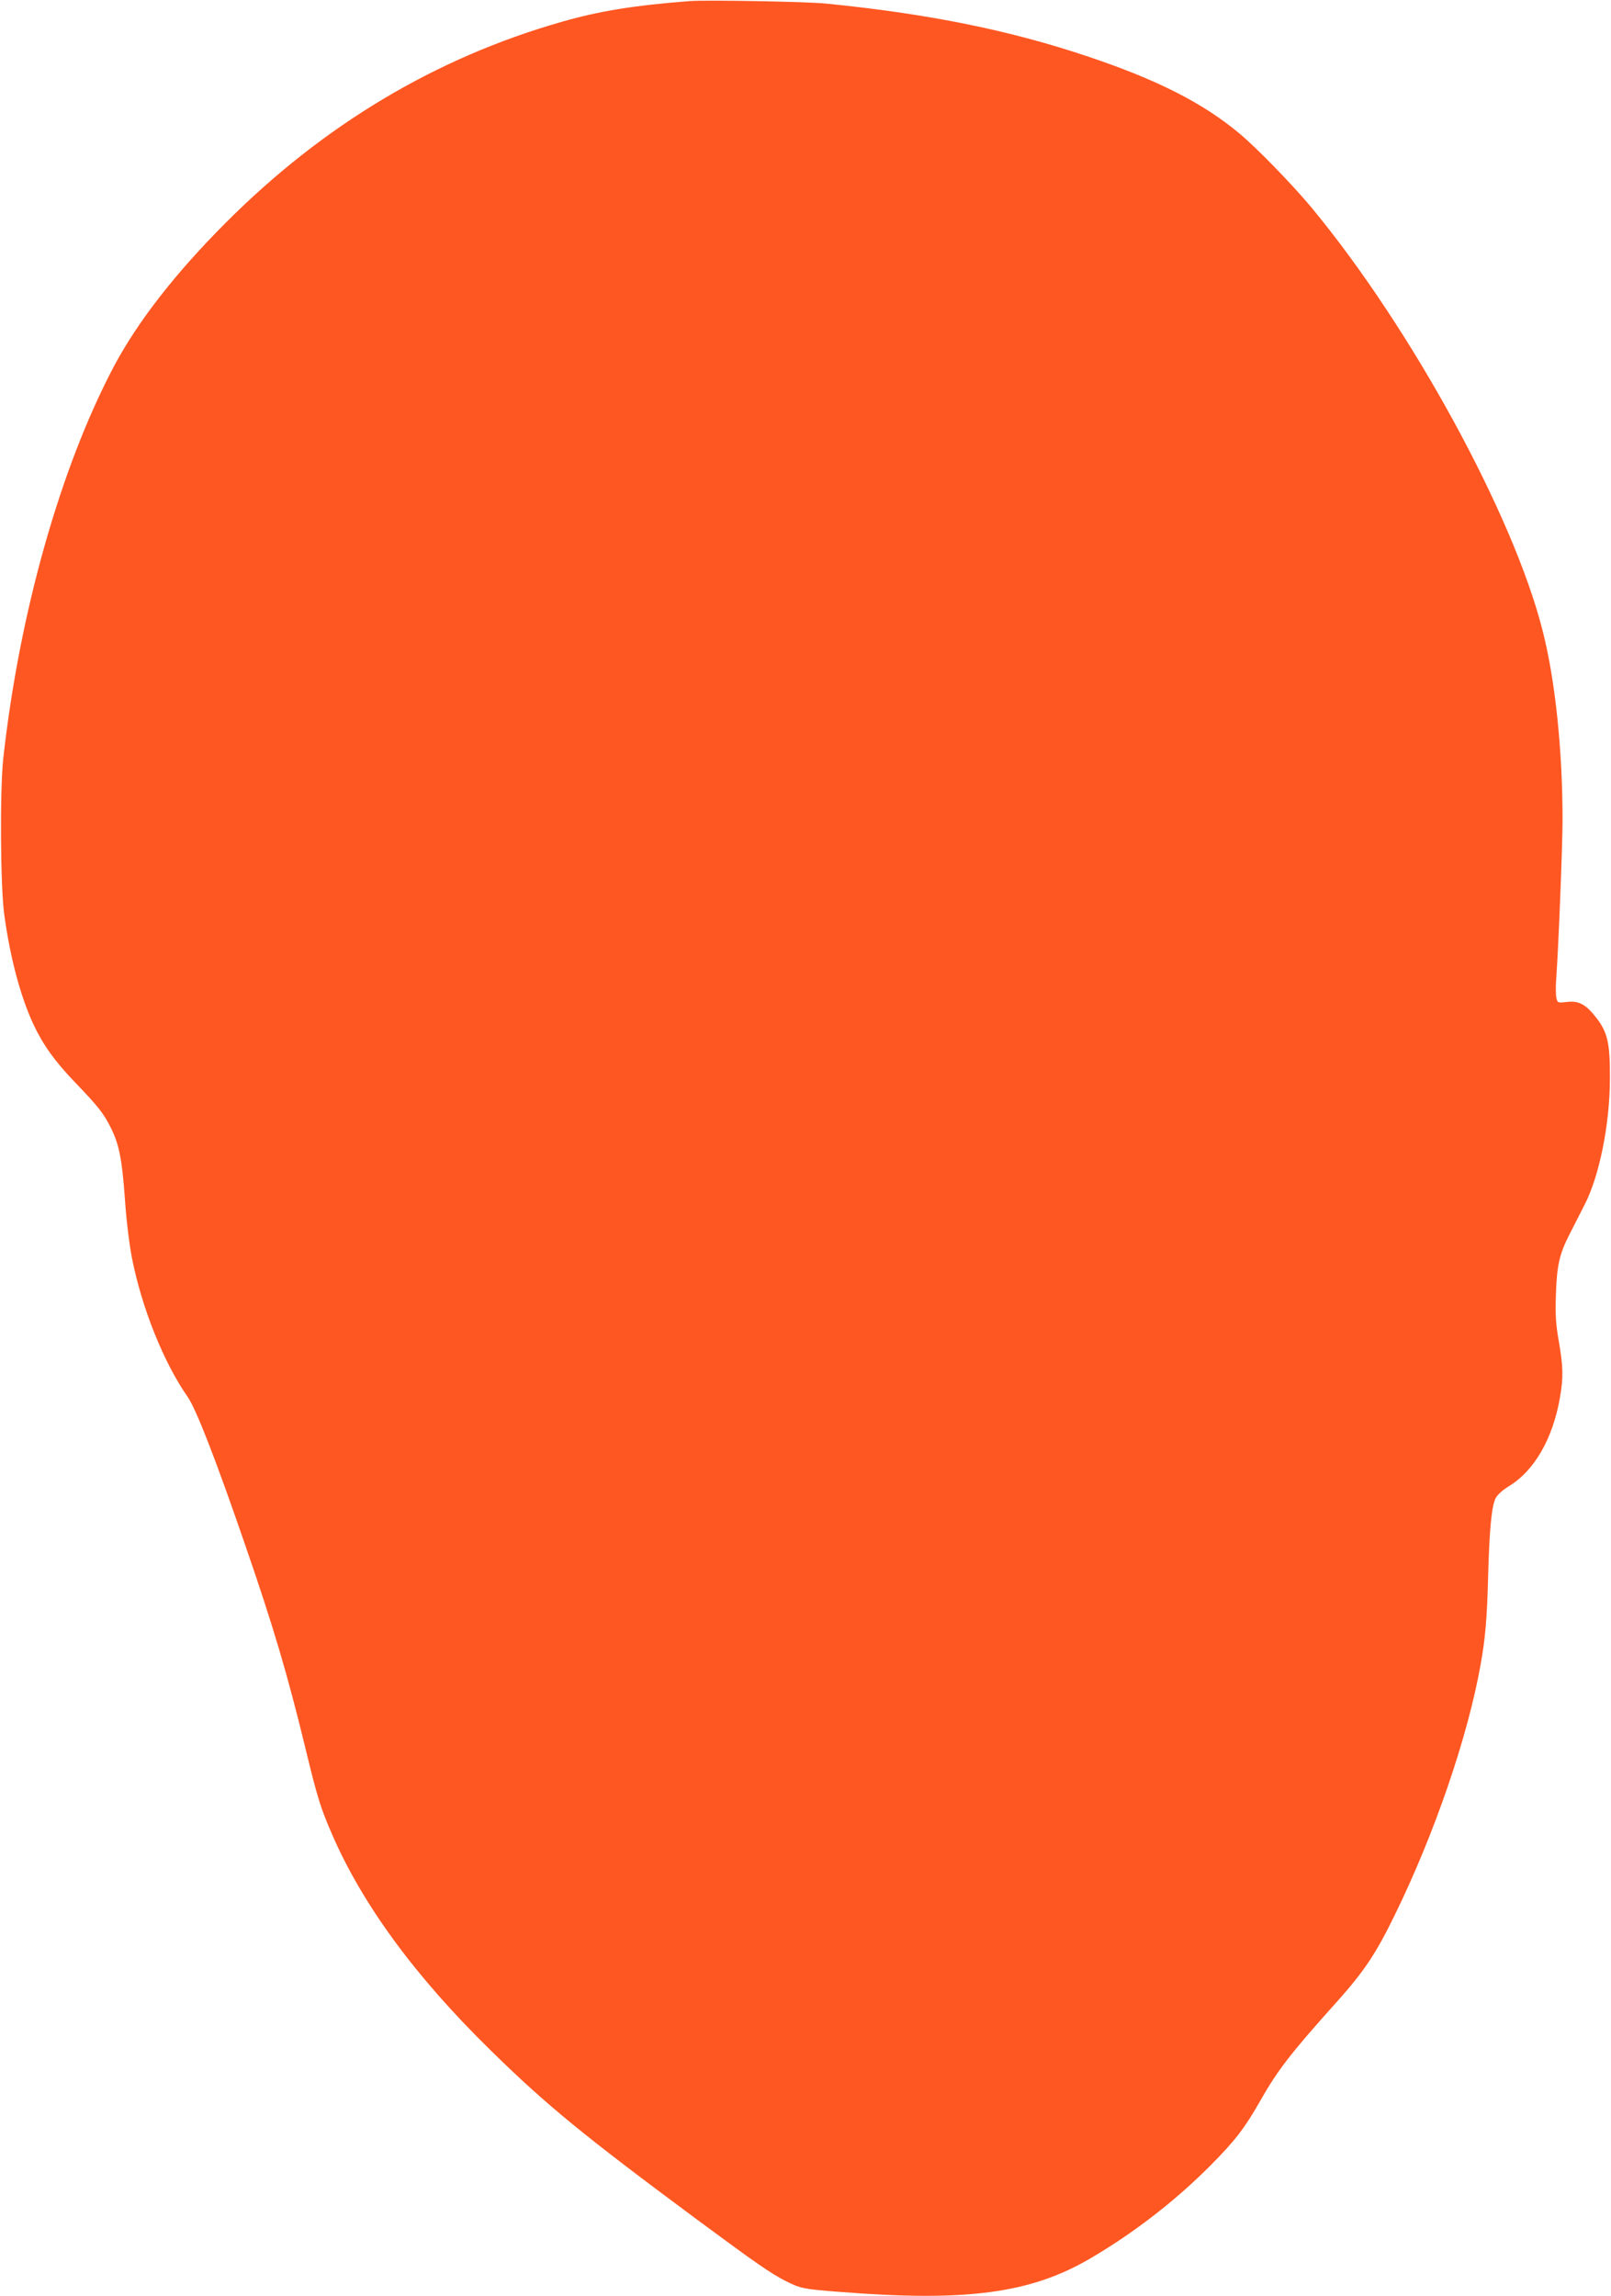 <?xml version="1.0" standalone="no"?>
<!DOCTYPE svg PUBLIC "-//W3C//DTD SVG 20010904//EN"
 "http://www.w3.org/TR/2001/REC-SVG-20010904/DTD/svg10.dtd">
<svg version="1.0" xmlns="http://www.w3.org/2000/svg"
 width="898pt" height="1280pt" viewBox="0 0 898 1280"
 preserveAspectRatio="xMidYMid meet">
<g transform="translate(0,1280) scale(0.1,-0.1)"
fill="#ff5722" stroke="none">
<path d="M3845 12794 c-310 -24 -503 -55 -715 -116 -701 -200 -1327 -574
-1870 -1118 -281 -281 -492 -552 -625 -802 -299 -566 -528 -1379 -617 -2188
-19 -178 -16 -714 6 -870 32 -236 90 -454 161 -607 54 -116 119 -207 233 -326
130 -135 160 -174 199 -252 47 -94 63 -174 79 -395 8 -122 25 -258 40 -335 55
-277 176 -580 311 -773 47 -69 155 -345 321 -828 154 -446 233 -712 332 -1119
70 -289 86 -340 151 -490 171 -394 465 -794 885 -1205 311 -305 519 -475 1149
-942 320 -237 413 -302 495 -343 81 -41 99 -45 295 -60 712 -57 1071 -9 1404
187 246 144 478 325 673 522 131 132 187 205 269 349 100 177 171 269 434 562
149 167 216 267 319 479 221 451 407 992 479 1396 26 144 36 256 42 490 7 261
19 390 41 437 11 21 37 45 74 68 142 86 245 264 285 492 20 114 19 173 -6 317
-17 97 -20 149 -16 261 5 161 20 226 76 335 21 41 59 116 84 165 82 159 140
446 141 700 1 196 -12 258 -73 338 -60 78 -99 100 -167 92 -50 -6 -52 -5 -58
21 -4 15 -5 66 -1 113 13 184 35 743 35 881 0 389 -41 781 -111 1054 -163 646
-736 1693 -1290 2361 -106 127 -302 329 -399 410 -203 170 -456 299 -840 428
-435 147 -891 240 -1465 297 -102 11 -670 21 -760 14z"/>
</g>
</svg>
